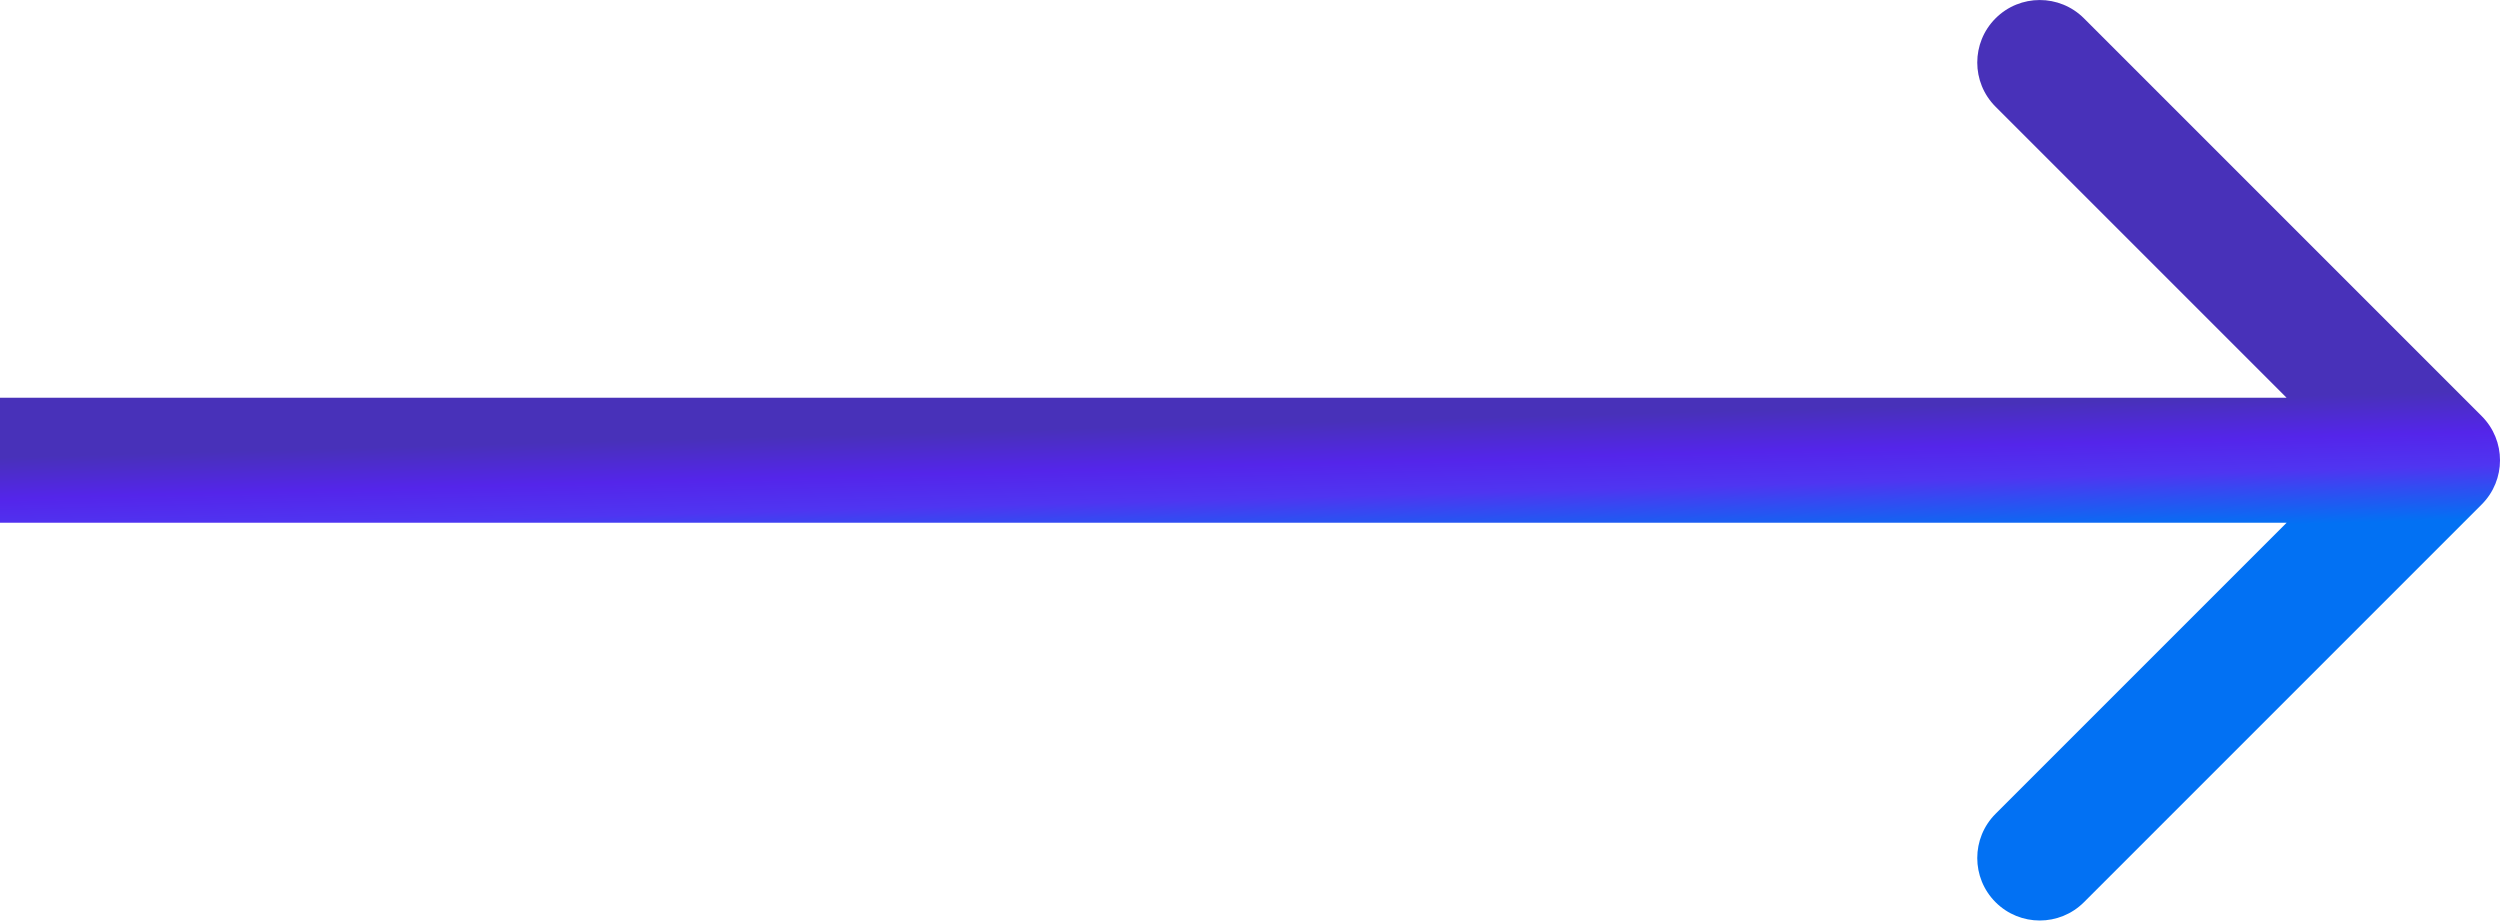 <?xml version="1.0" encoding="UTF-8"?> <svg xmlns="http://www.w3.org/2000/svg" width="160" height="59" viewBox="0 0 160 59" fill="none"> <path d="M158.828 32.285C160.391 30.723 160.391 28.191 158.828 26.629L133.373 1.173C131.81 -0.389 129.278 -0.389 127.716 1.173C126.154 2.735 126.154 5.268 127.716 6.83L150.343 29.457L127.716 52.084C126.154 53.647 126.154 56.179 127.716 57.741C129.278 59.303 131.81 59.303 133.373 57.741L158.828 32.285ZM0 33.457H156V25.457H0V33.457Z" fill="url(#paint0_linear_574_374)"></path> <defs> <linearGradient id="paint0_linear_574_374" x1="8.7" y1="29.04" x2="8.921" y2="37.261" gradientUnits="userSpaceOnUse"> <stop stop-color="#4831B9"></stop> <stop offset="0.323" stop-color="#5425EA"></stop> <stop offset="0.579" stop-color="#4F35F1"></stop> <stop offset="1" stop-color="#0271F3"></stop> </linearGradient> </defs> </svg> 